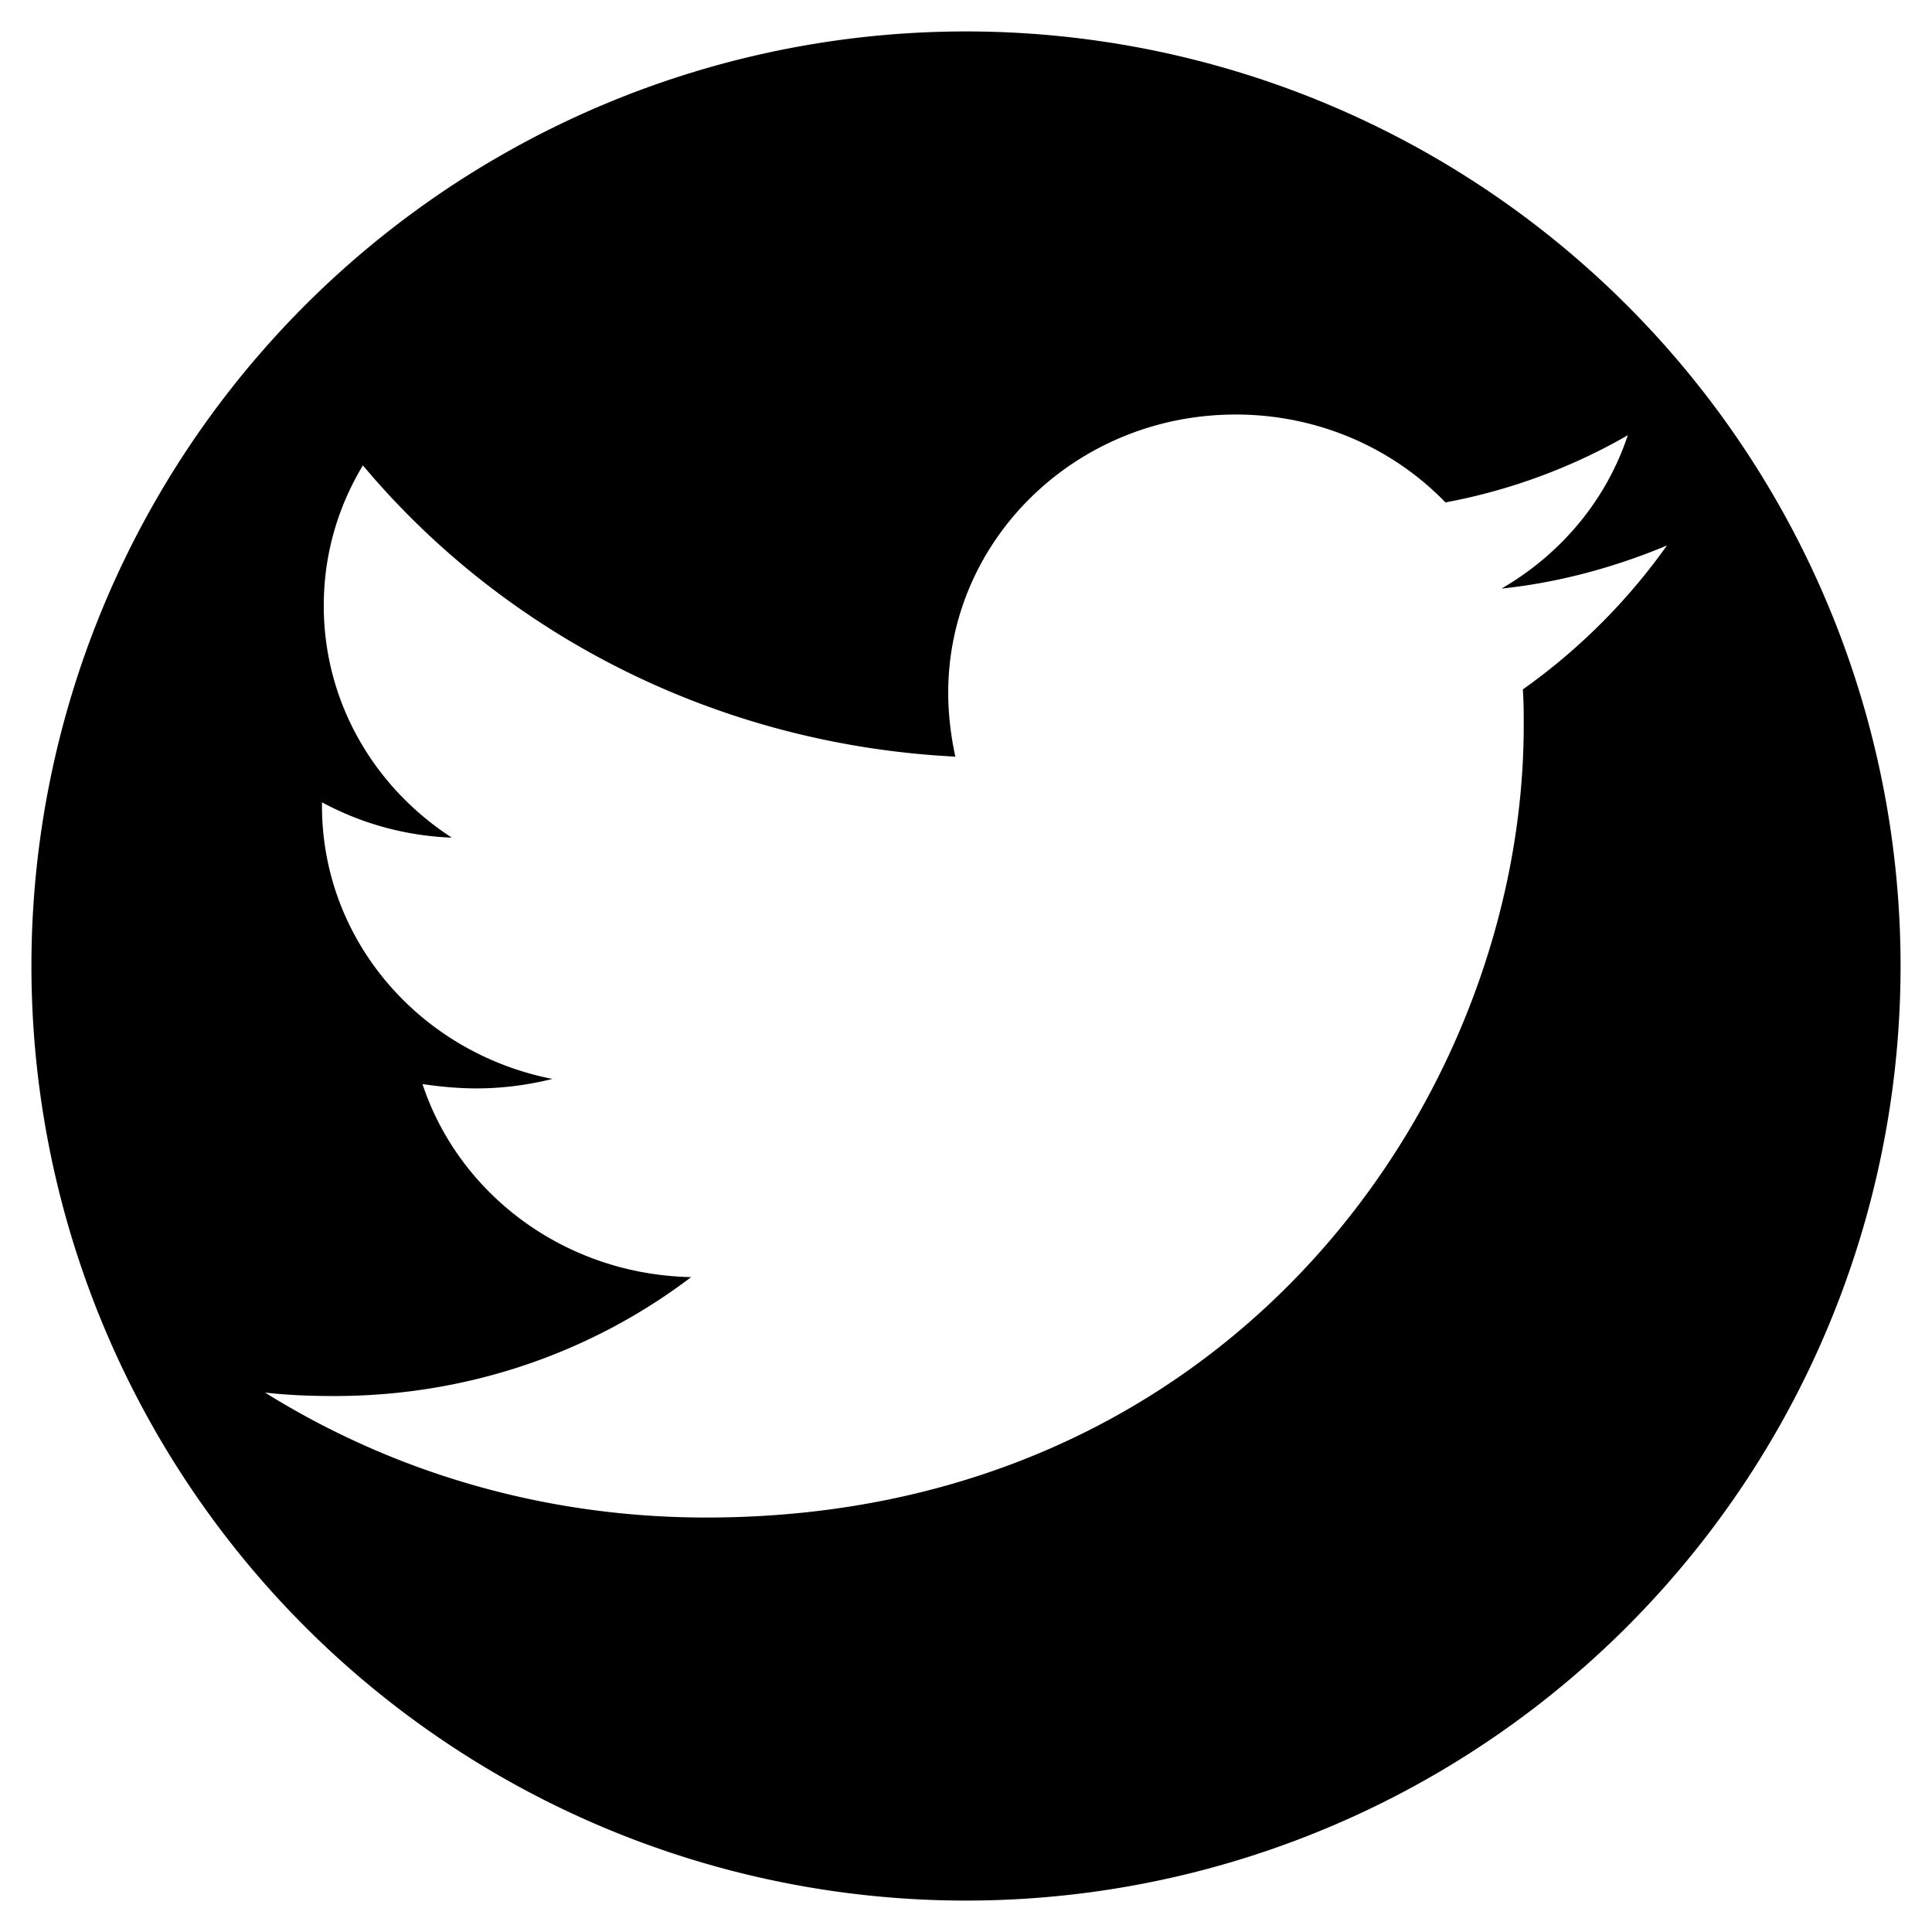 <?xml version="1.0" encoding="UTF-8"?>
<svg class="svg-inline--fa fa-facebook fa-w-16" aria-hidden="true" data-icon="facebook" data-prefix="fab" focusable="false" role="img" version="1.1" viewBox="0 0 512 512" xmlns="http://www.w3.org/2000/svg" xmlns:cc="http://creativecommons.org/ns#" xmlns:dc="http://purl.org/dc/elements/1.1/" xmlns:rdf="http://www.w3.org/1999/02/22-rdf-syntax-ns#">
 <path d="m256 8.332a247.67 247.67 0 0 0-247.67 247.67 247.67 247.67 0 0 0 247.67 247.67 247.67 247.67 0 0 0 247.67-247.67 247.67 247.67 0 0 0-247.67-247.67zm71.426 101.52c21.923 0 41.724 8.906 55.633 23.293 17.208-3.197 33.71-9.363 48.326-17.812-5.658 17.128-17.681 31.515-33.475 40.648 15.323-1.598 30.174-5.709 43.846-11.418-10.37 14.615-23.336 27.631-38.188 38.137 0.236 3.197 0.236 6.395 0.236 9.592 0 97.511-76.612 209.87-216.64 209.87-43.139 0-83.214-12.103-116.92-33.111 6.129 0.685 12.022 0.912 18.387 0.912 35.595 0 68.363-11.646 94.529-31.514-33.474-0.685-61.526-21.924-71.191-51.154 4.715 0.685 9.428 1.143 14.379 1.143 6.836 0 13.673-0.914 20.037-2.512-34.888-6.851-61.055-36.539-61.055-72.393v-0.912c10.136 5.481 21.923 8.905 34.416 9.361-20.509-13.245-33.943-35.853-33.943-61.43 0-13.702 3.77-26.261 10.371-37.223 37.481 44.759 93.821 73.99 157 77.188-1.178-5.481-1.885-11.189-1.885-16.898 0-40.649 33.945-73.762 76.141-73.762z"/>
</svg>
